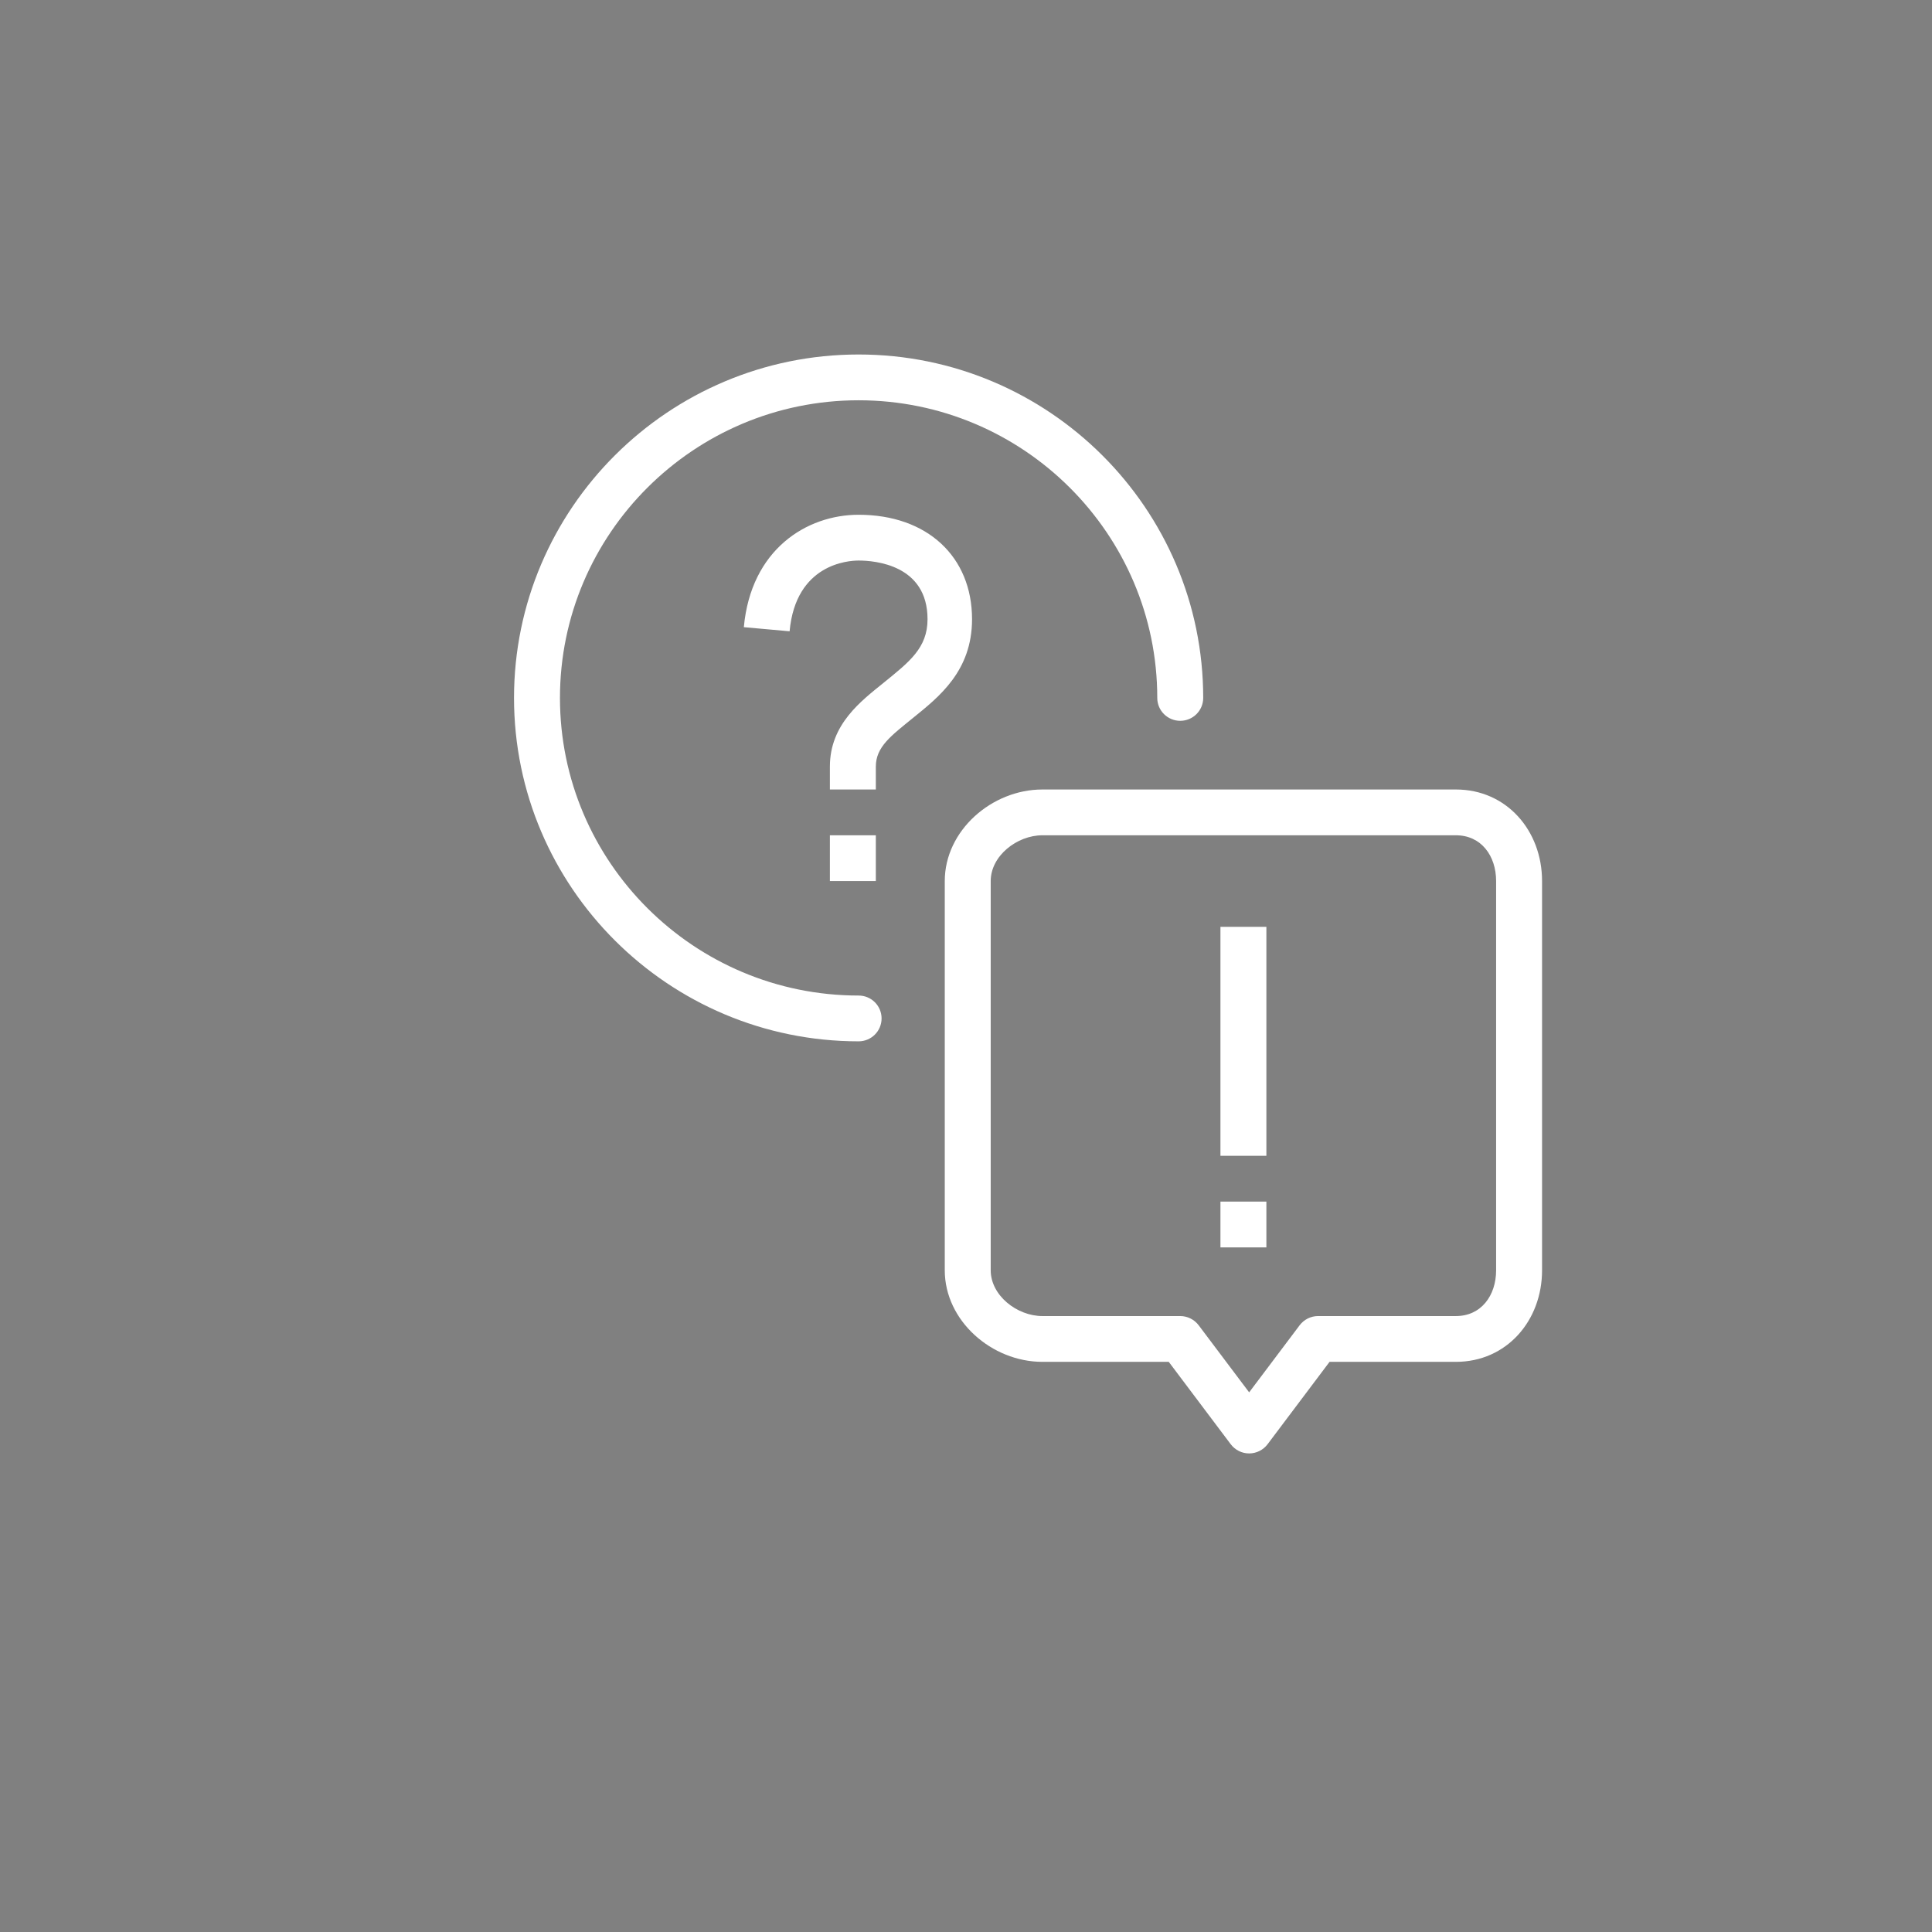 <?xml version="1.0" encoding="UTF-8"?>
<svg width="109px" height="109px" viewBox="0 0 109 109" version="1.1" xmlns="http://www.w3.org/2000/svg" xmlns:xlink="http://www.w3.org/1999/xlink">
    <rect x="0" y="0" width="109" height="109" fill="#808080" stroke="none"/>
    <title>Group 17</title>
    <g id="2.1-🏠-Accueil-UOF.ca" stroke="none" stroke-width="1" fill="none" fill-rule="evenodd">
        <g id="Accueil-2.0-Copy-5" transform="translate(-1129, -4057)" fill-rule="nonzero">
            <g id="Group-4-Copy-3" transform="translate(1073, 4057)">
                <g id="Group-17" transform="translate(63, 0)">
                    <g id="np_magazine_3537818_000000" transform="translate(-7, 1776)" fill="#000000">
                        <path d="M70,0 C65.199,0 61.101,3.398 60.199,8 L6,8 C2.699,8 0,10.699 0,14 L0,74 C0,76.602 1.699,78.801 4,79.602 L4,84 C4,87.301 6.699,90 10,90 L70,90 C75.5,90 80,85.5 80,80 L80,10 C80,4.5 75.5,0 70,0 L70,0 Z M70,4 C73.301,4 76,6.699 76,10 L76,72 C74.301,70.699 72.301,70 70,70 C69.199,70 68.301,70.102 67.5,70.301 C66.199,70.699 65,71.199 64,72 L64,10 C64,6.699 66.699,4 70,4 L70,4 Z M4,14 C4,12.898 4.898,12 6,12 L60,12 L60,76 L6,76 C4.898,76 4,75.102 4,74 L4,14 Z M70,86 L10,86 C8.898,86 8,85.102 8,84 L8,80 L62.301,80 L62.402,80 L62.602,80 L62.801,80 C62.902,80 62.902,80 63,79.898 C63.102,79.898 63.102,79.797 63.199,79.797 C63.301,79.797 63.301,79.695 63.398,79.695 C63.5,79.695 63.5,79.594 63.5,79.594 C63.602,79.594 63.602,79.492 63.699,79.492 L63.801,79.391 C63.801,79.289 63.902,79.289 63.902,79.191 C63.902,79.09 64.004,79.09 64.004,78.992 C64.004,78.891 64.105,78.891 64.105,78.793 C64.105,78.691 64.207,78.691 64.207,78.594 L64.207,78.492 C64.707,76.391 66.406,74.691 68.508,74.191 C69.008,74.09 69.508,73.992 70.008,73.992 C73.309,73.992 76.008,76.691 76.008,79.992 C76,83.301 73.301,86 70,86 L70,86 Z M54,68 C54,69.102 53.101,70 52,70 L32,70 C30.898,70 30,69.102 30,68 C30,66.898 30.898,66 32,66 L52,66 C53.101,66 54,66.898 54,68 Z M54,58 C54,59.102 53.101,60 52,60 L32,60 C30.898,60 30,59.102 30,58 C30,56.898 30.898,56 32,56 L52,56 C53.101,56 54,56.898 54,58 Z M54,48 C54,49.102 53.101,50 52,50 L32,50 C30.898,50 30,49.102 30,48 C30,46.898 30.898,46 32,46 L52,46 C53.101,46 54,46.898 54,48 Z M12,70 L22,70 C23.101,70 24,69.102 24,68 L24,48 C24,46.898 23.101,46 22,46 L12,46 C10.898,46 10,46.898 10,48 L10,68 C10,69.102 10.898,70 12,70 Z M14,50 L20,50 L20,66 L14,66 L14,50 Z M12,40 L52,40 C53.101,40 54,39.102 54,38 L54,20 C54,18.898 53.101,18 52,18 L12,18 C10.898,18 10,18.898 10,20 L10,38 C10,39.102 10.898,40 12,40 Z M14,22 L50,22 L50,36 L14,36 L14,22 Z" id="Shape"></path>
                    </g>
                    <g id="np_faq_537177_000000" transform="translate(22, 20)" fill="#FFFFFF">
                        <path d="M19.441,36.167 C10.151,36.167 2.592,28.634 2.592,19.375 C2.592,10.116 10.151,2.583 19.441,2.583 C28.732,2.583 36.291,10.116 36.291,19.375 C36.291,20.089 36.87,20.667 37.587,20.667 C38.303,20.667 38.883,20.089 38.883,19.375 C38.883,8.691 30.162,0 19.441,0 C8.721,0 0,8.691 0,19.375 C0,30.059 8.721,38.75 19.441,38.75 C20.158,38.75 20.737,38.172 20.737,37.458 C20.737,36.744 20.158,36.167 19.441,36.167 Z M19.441,9.042 C16.507,9.042 13.366,11.002 12.966,15.384 L15.548,15.616 C15.895,11.817 18.852,11.625 19.441,11.625 C20.353,11.625 23.33,11.862 23.33,14.935 C23.33,16.555 22.299,17.344 20.884,18.495 C19.591,19.544 17.821,20.851 17.821,23.25 L17.821,24.542 L20.413,24.542 L20.413,23.25 C20.413,22.132 21.279,21.507 22.522,20.495 C23.965,19.325 25.841,17.864 25.841,14.935 C25.841,11.411 23.317,9.042 19.441,9.042 L19.441,9.042 Z M17.821,29.708 L20.413,29.708 L20.413,27.125 L17.821,27.125 L17.821,29.708 Z M53.14,24.542 L29.81,24.542 C26.952,24.542 24.302,26.86 24.302,29.708 L24.302,51.667 C24.302,54.515 26.952,56.833 29.81,56.833 L36.939,56.833 L40.437,61.483 C40.683,61.808 41.067,62 41.475,62 C41.882,62 42.267,61.808 42.513,61.483 L46.011,56.833 L53.14,56.833 C55.998,56.833 58,54.515 58,51.667 L58,29.708 C58,26.86 55.998,24.542 53.14,24.542 Z M55.408,51.667 C55.408,53.09 54.567,54.25 53.14,54.25 L45.363,54.25 C44.956,54.25 44.571,54.442 44.325,54.767 L41.475,58.554 L38.625,54.767 C38.379,54.442 37.994,54.25 37.587,54.25 L29.81,54.25 C28.38,54.25 26.894,53.09 26.894,51.667 L26.894,29.708 C26.894,28.283 28.38,27.125 29.81,27.125 L53.14,27.125 C54.567,27.125 55.408,28.283 55.408,29.708 L55.408,51.667 Z M39.855,45.208 L42.447,45.208 L42.447,32.292 L39.855,32.292 L39.855,45.208 Z M39.855,50.375 L42.447,50.375 L42.447,47.792 L39.855,47.792 L39.855,50.375 Z" id="Shape"></path>
                    </g>
                </g>
            </g>
        </g>
    </g>
</svg>
